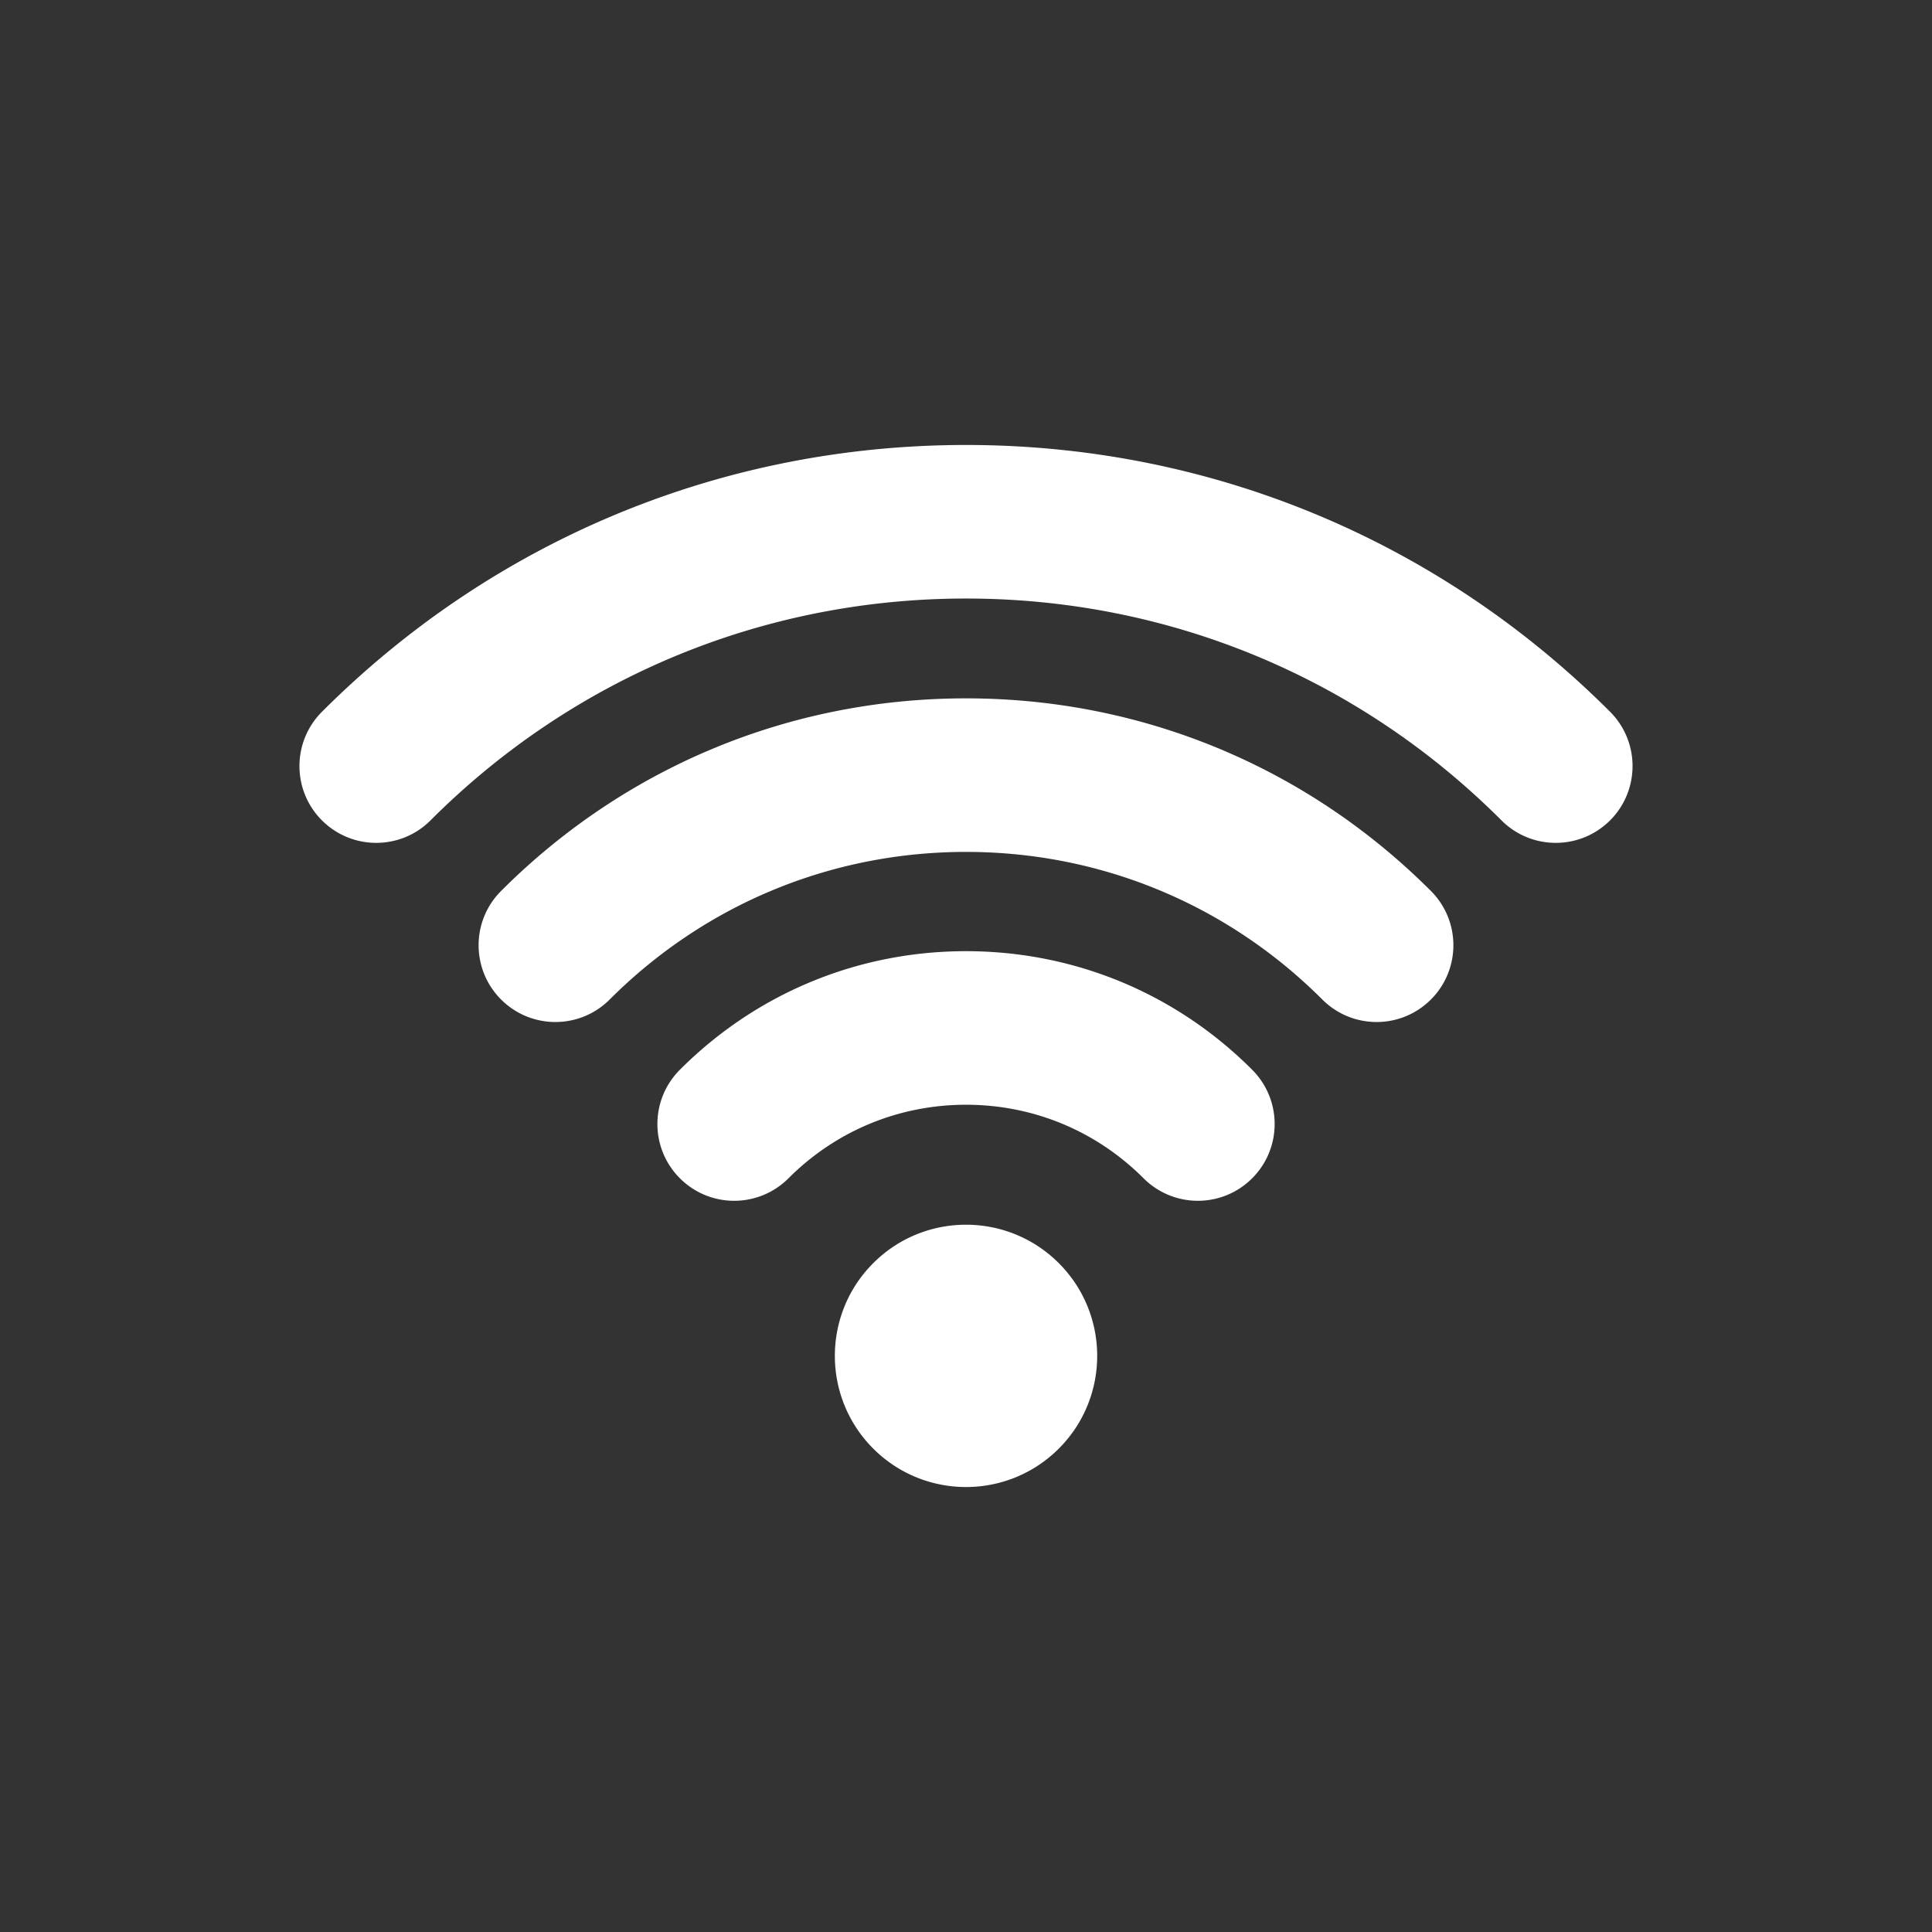 <svg xmlns="http://www.w3.org/2000/svg" version="1.1" xmlns:xlink="http://www.w3.org/1999/xlink" width="512" height="512" x="0" y="0" viewBox="0 0 493.746 493.746" style="enable-background:new 0 0 512 512" xml:space="preserve"><rect x="0" y="0" width="493.746" height="493.746" fill="#333333" stroke="none"/><g transform="matrix(0.69,0,0,0.69,76.531,76.531)"><path d="M212.524 356.921c-18.966 18.968-18.966 49.737 0 68.706 18.976 18.965 49.74 18.965 68.715 0 18.965-18.969 18.965-49.738 0-68.706-18.975-18.969-49.739-18.969-68.715 0zM246.882 241.383c-40.027 0-77.683 15.591-105.971 43.907-11.113 11.108-11.113 29.112 0 40.213 11.104 11.108 29.1 11.108 40.213 0 17.546-17.571 40.907-27.244 65.758-27.244s48.213 9.673 65.759 27.244a28.401 28.401 0 0 0 20.111 8.33c7.294 0 14.55-2.776 20.102-8.33 11.113-11.101 11.113-29.104 0-40.213-28.289-28.316-65.945-43.907-105.972-43.907z" fill="#ffffff" opacity="1" data-original="#000000"></path><path d="M246.882 147.743c-65.053 0-126.209 25.335-172.199 71.331-11.104 11.108-11.104 29.114 0 40.213 11.112 11.108 29.118 11.108 40.212 0 35.248-35.258 82.129-54.672 131.986-54.672 49.837 0 96.718 19.414 131.967 54.672a28.362 28.362 0 0 0 20.102 8.332c7.294 0 14.56-2.777 20.111-8.332 11.104-11.099 11.104-29.105 0-40.213-45.99-45.996-107.126-71.331-172.179-71.331z" fill="#ffffff" opacity="1" data-original="#000000"></path><path d="M485.436 152.721c-63.711-63.733-148.425-98.825-238.554-98.825S72.039 88.988 8.328 152.721c-11.104 11.109-11.104 29.115 0 40.214a28.368 28.368 0 0 0 20.111 8.329c7.275 0 14.57-2.775 20.102-8.329 52.97-52.989 123.419-82.166 198.341-82.166 74.923 0 145.351 29.177 198.323 82.166 11.102 11.108 29.098 11.098 40.213.01 11.102-11.109 11.102-29.115.018-40.224z" fill="#ffffff" opacity="1" data-original="#000000"></path></g></svg>